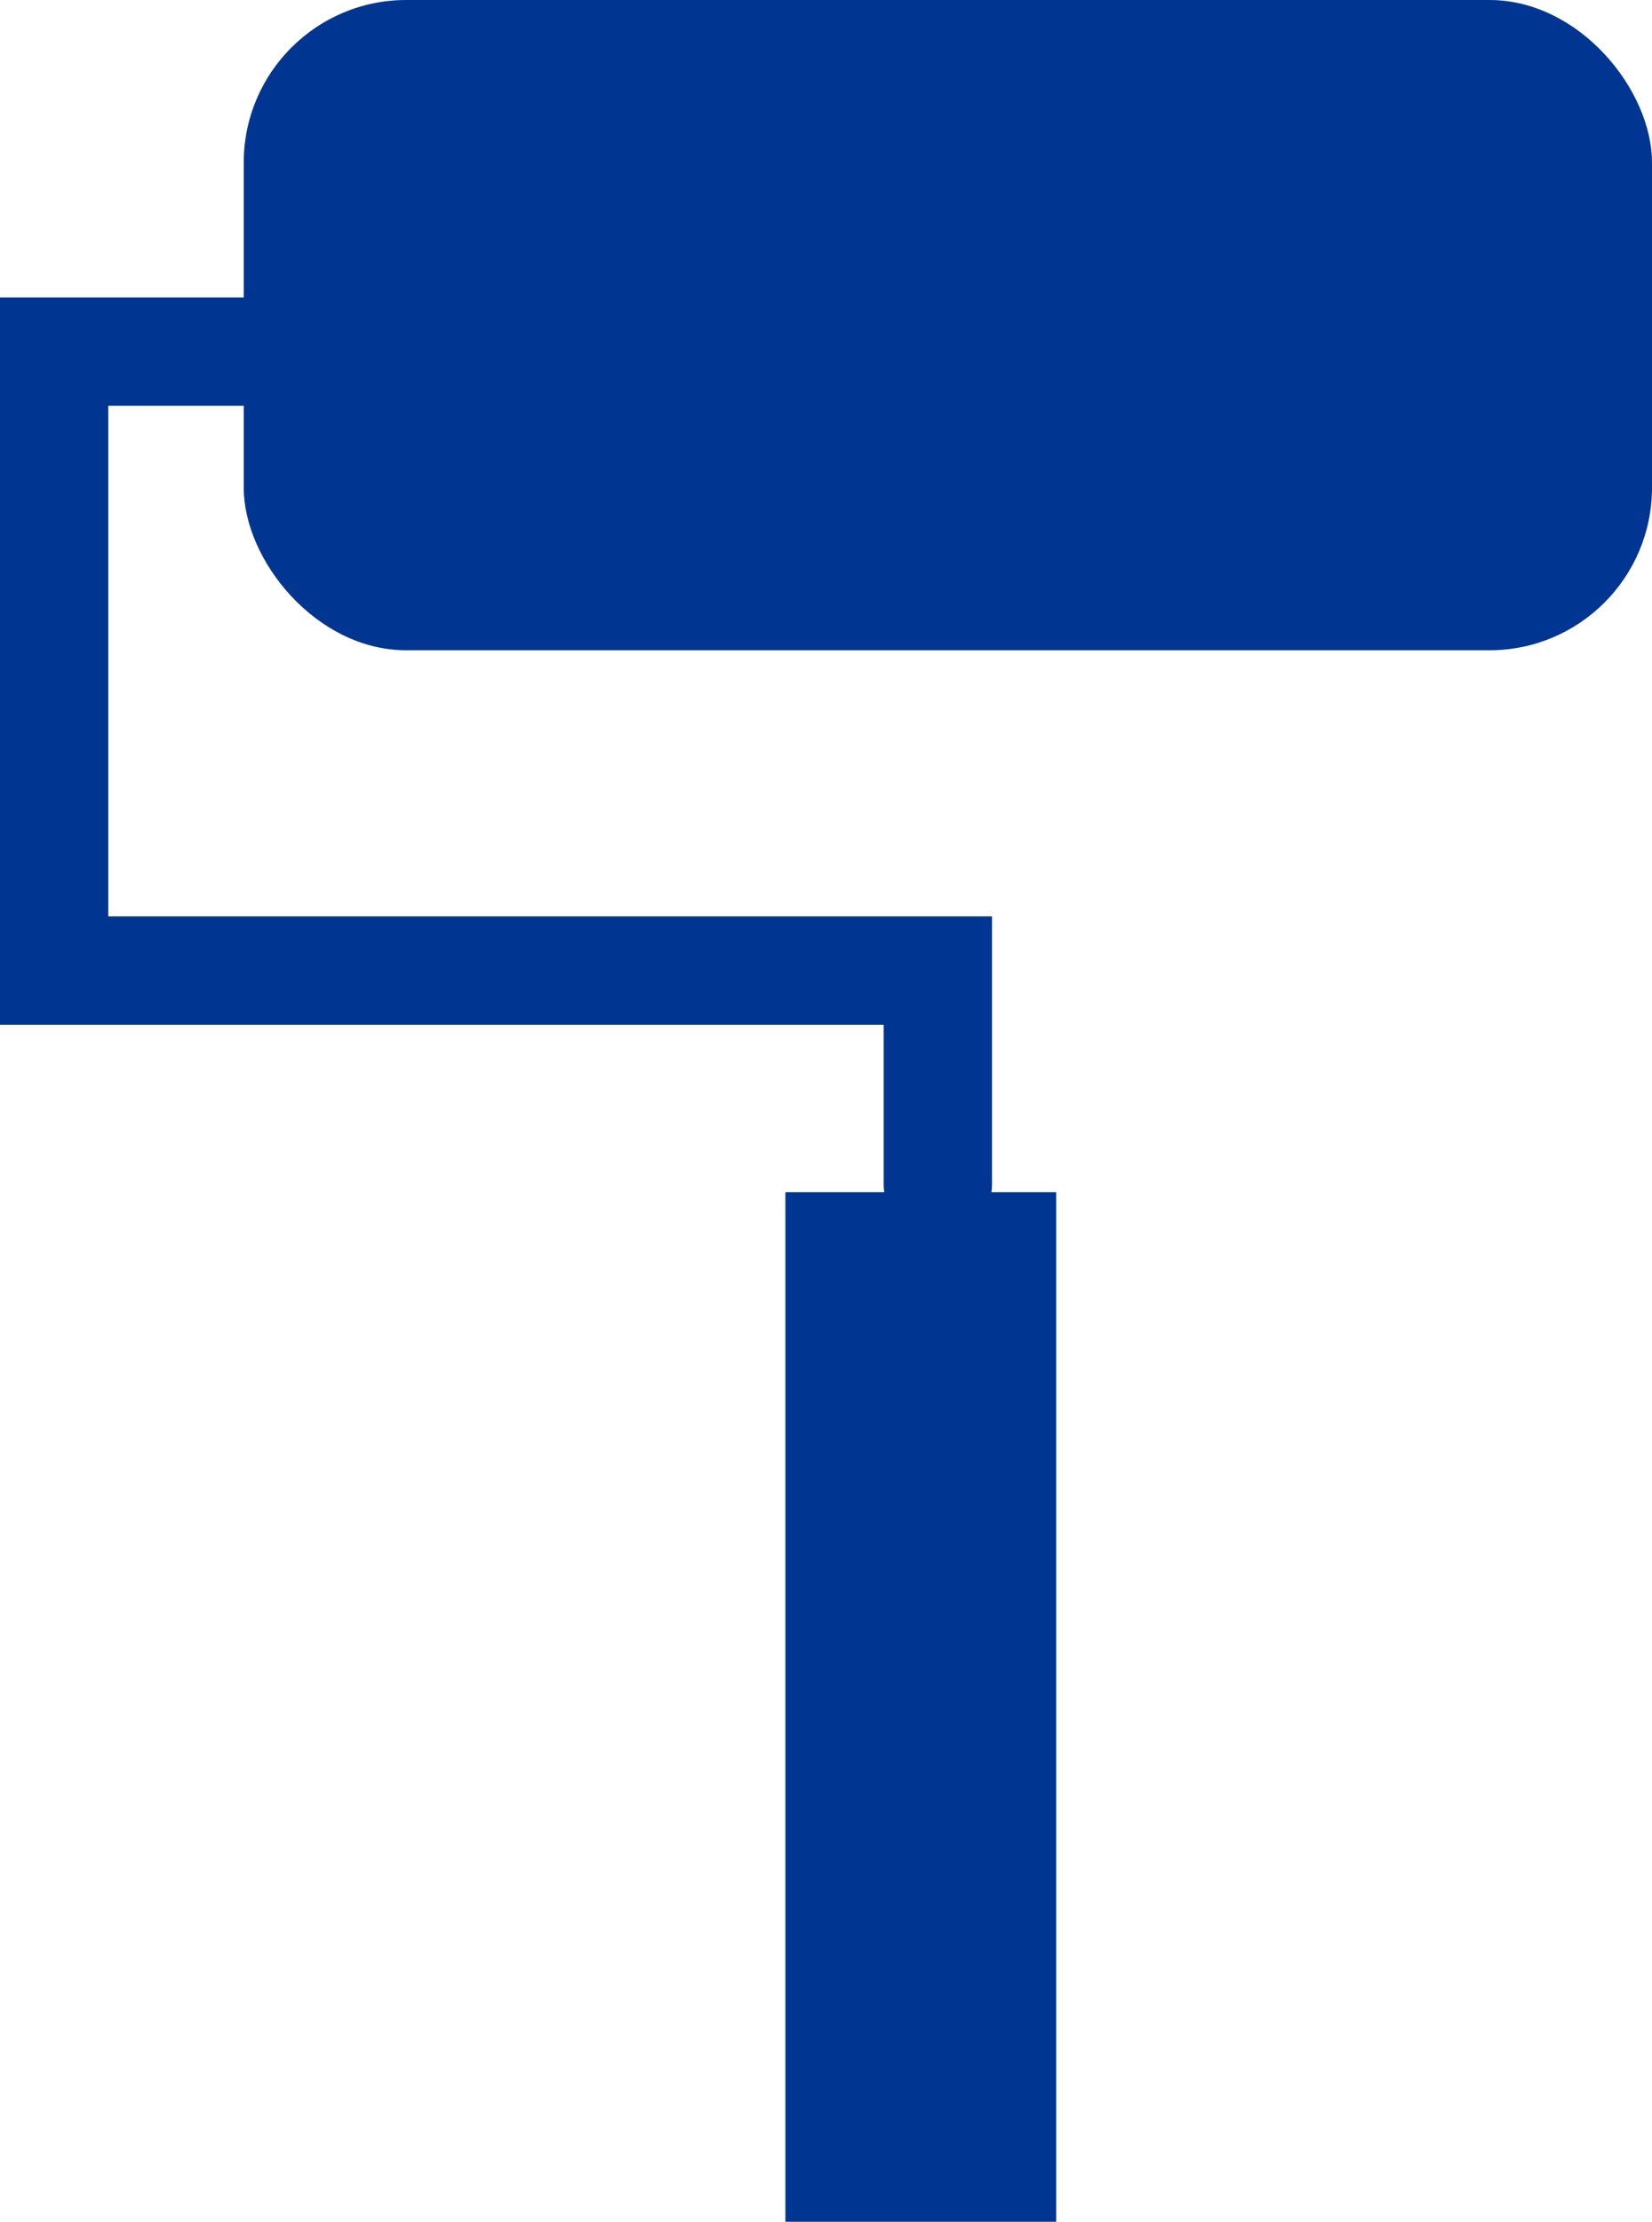 <svg xmlns="http://www.w3.org/2000/svg" width="30.5" height="41" viewBox="0 0 30.5 41">
  <g id="グループ_35409" data-name="グループ 35409" transform="translate(-60.5 -140.31)">
    <rect id="長方形_34065" data-name="長方形 34065" width="26" height="12" rx="3" transform="translate(65 140.31)" fill="#003692"/>
    <path id="パス_35374" data-name="パス 35374" d="M-4861.664-15203.5h-3.837v11.423h16.316v3.944" transform="translate(4927 15350.298)" fill="none" stroke="#003692" stroke-linecap="round" stroke-width="2"/>
    <rect id="長方形_34066" data-name="長方形 34066" width="5" height="19" transform="translate(75 162.31)" fill="#003692"/>
  </g>
</svg>

